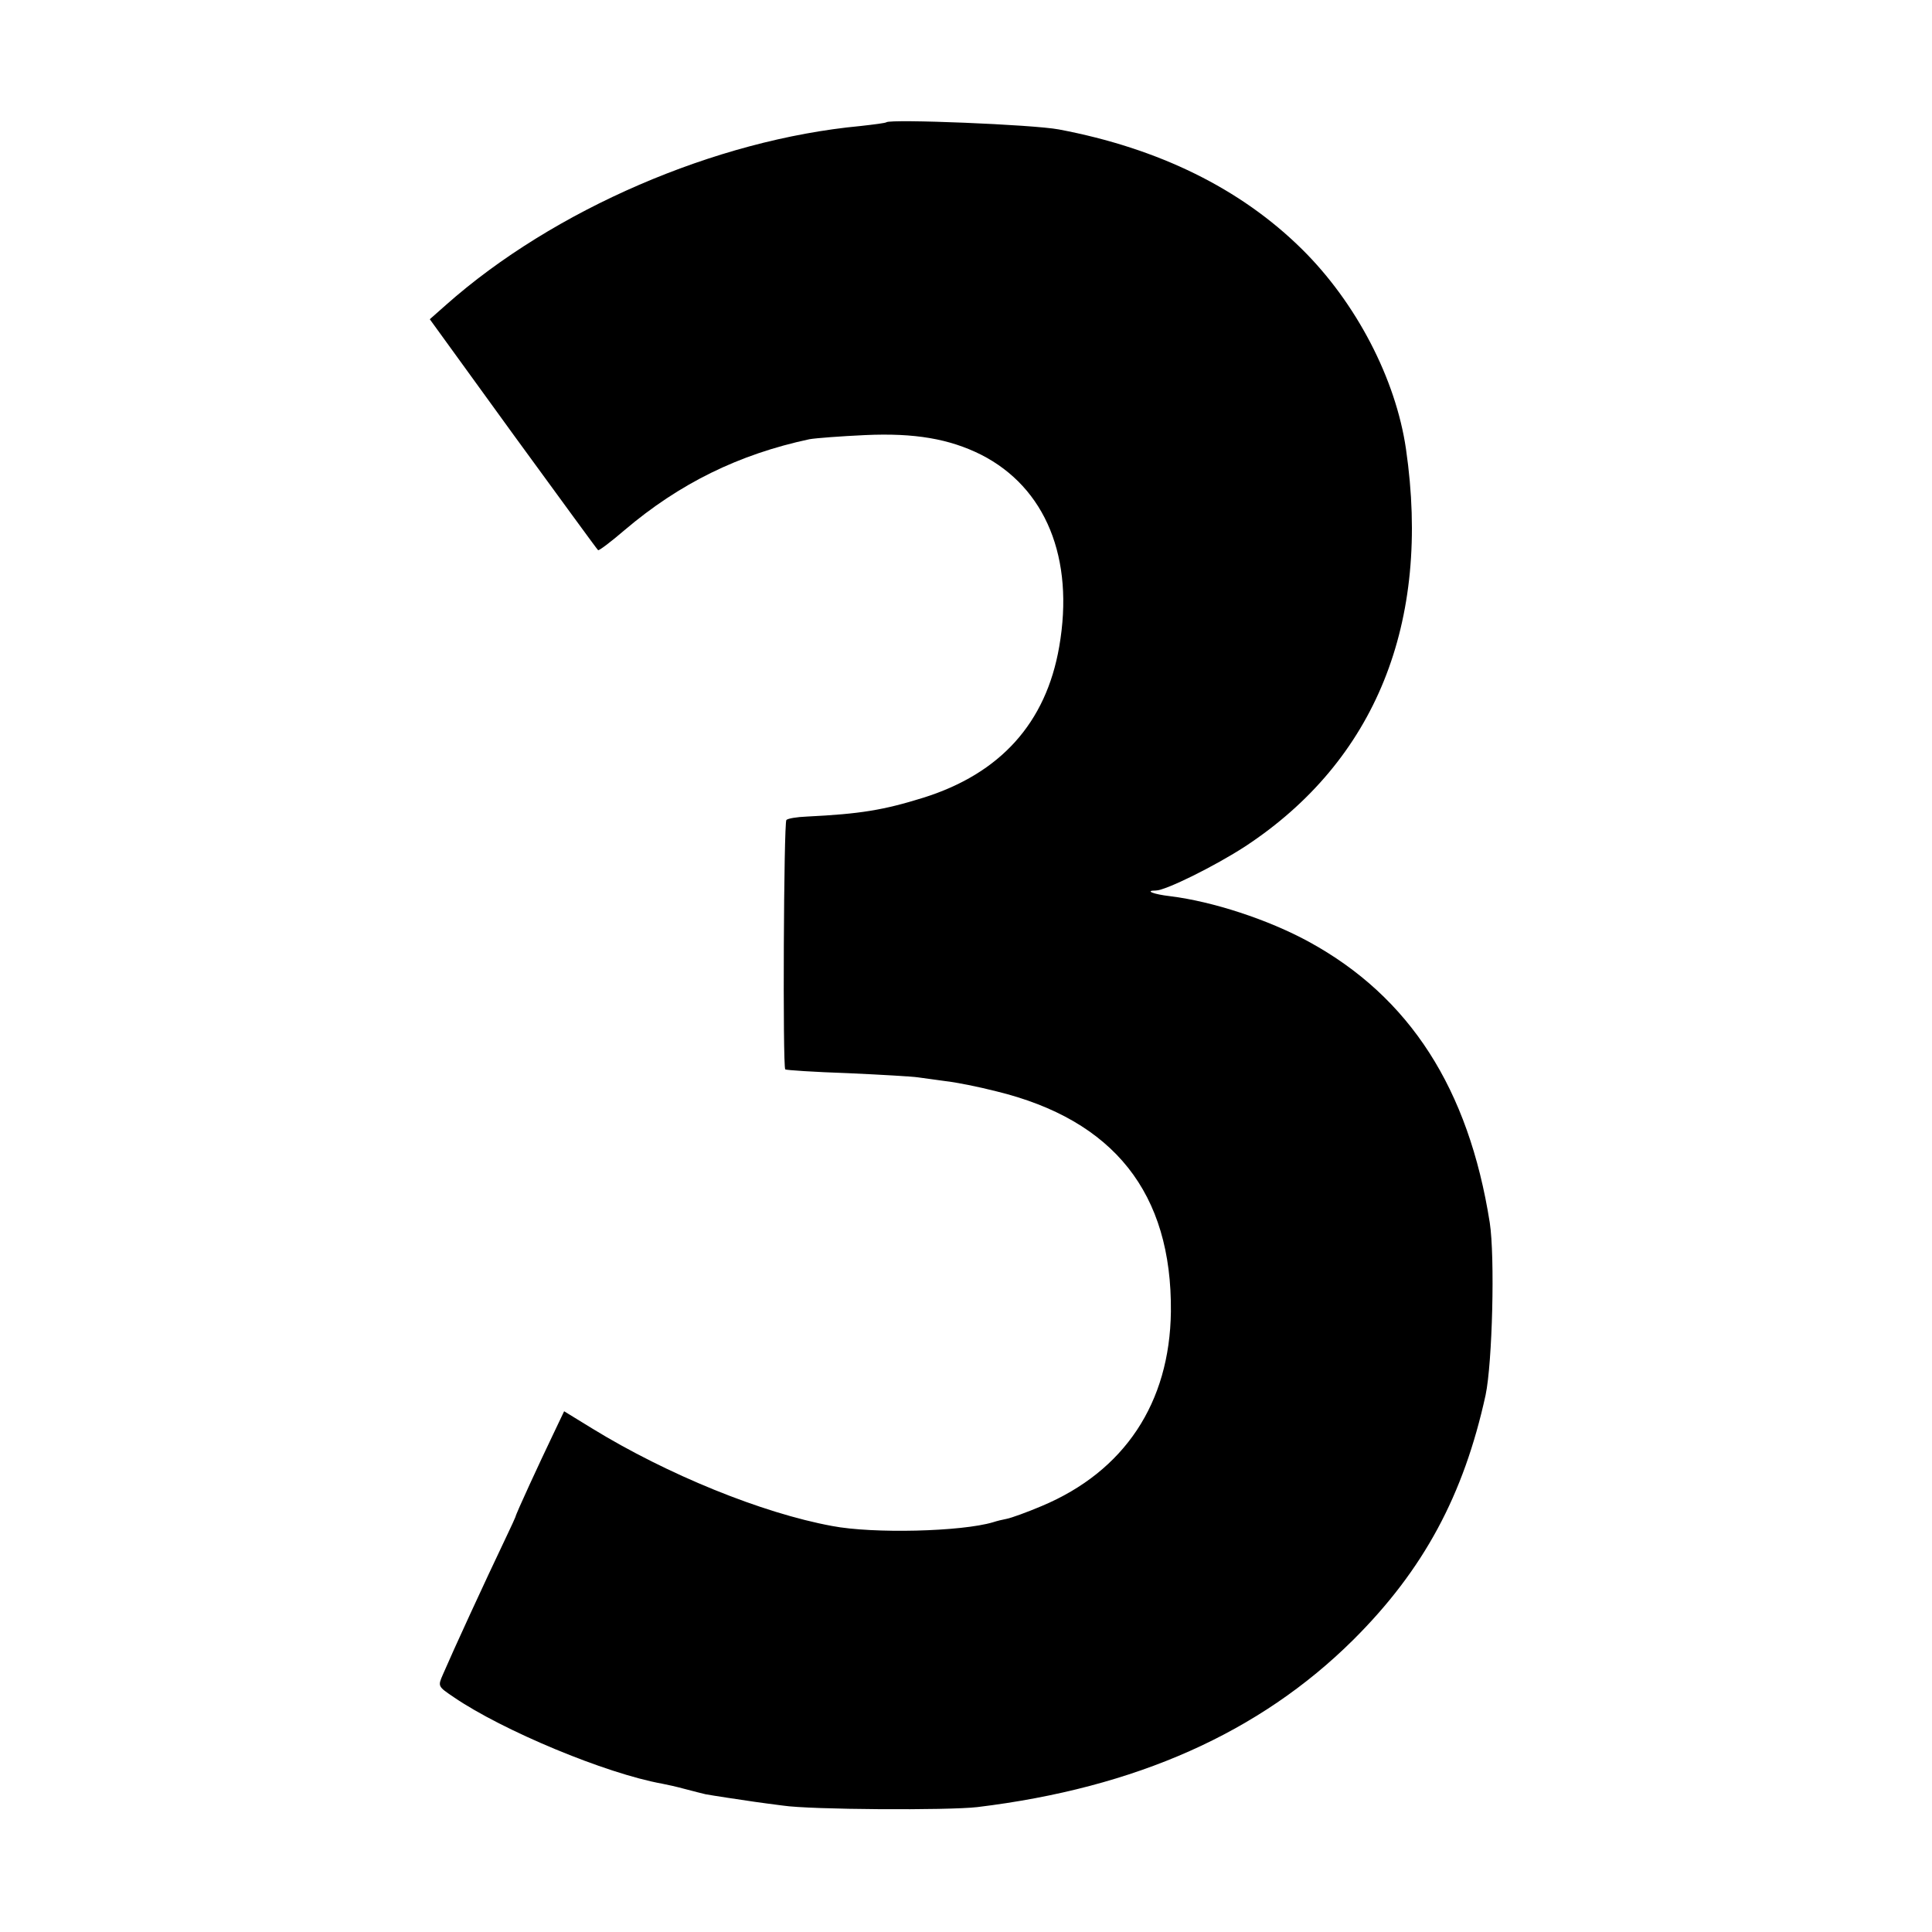 <?xml version="1.0" standalone="no"?>
<!DOCTYPE svg PUBLIC "-//W3C//DTD SVG 20010904//EN"
 "http://www.w3.org/TR/2001/REC-SVG-20010904/DTD/svg10.dtd">
<svg version="1.0" xmlns="http://www.w3.org/2000/svg"
 width="512pt" height="512pt" viewBox="0 0 512 512"
 preserveAspectRatio="xMidYMid meet">
<g transform="translate(0,512) scale(0.1,-0.1)"
fill="#000000" stroke="none">
<path d="M2349 4796 c-2 -2 -33 -6 -69 -10 -384 -36 -814 -222 -1098 -474
l-43 -38 221 -305 c122 -167 223 -306 225 -307 2 -2 34 22 70 53 146 124 303
201 490 241 17 3 83 8 148 11 131 6 223 -10 307 -52 171 -87 248 -274 207
-509 -35 -202 -156 -336 -360 -400 -106 -33 -167 -43 -309 -50 -26 -1 -50 -5
-54 -9 -7 -7 -10 -655 -3 -661 2 -2 77 -7 166 -10 89 -4 173 -9 185 -11 13 -2
46 -6 73 -10 28 -3 88 -15 135 -27 312 -76 466 -270 463 -584 -3 -242 -123
-423 -342 -515 -40 -17 -82 -32 -93 -34 -11 -2 -27 -6 -36 -9 -83 -25 -318
-31 -427 -10 -185 34 -436 136 -635 258 l-75 46 -30 -63 c-34 -71 -98 -209
-99 -217 -1 -3 -11 -25 -23 -50 -61 -128 -141 -302 -169 -367 -14 -32 -14 -32
29 -61 129 -88 402 -202 552 -229 11 -2 38 -8 60 -14 22 -6 47 -12 55 -14 22
-4 89 -14 130 -20 19 -3 53 -7 75 -10 72 -11 438 -13 515 -4 420 51 748 197
996 443 187 186 293 384 351 649 18 86 25 366 11 457 -56 355 -212 598 -479
744 -108 59 -255 107 -368 121 -44 5 -69 15 -38 15 26 0 157 65 237 117 345
227 493 592 426 1053 -27 186 -132 388 -276 530 -162 160 -379 267 -644 317
-69 13 -446 28 -457 19z"/>
</g>
</svg>
